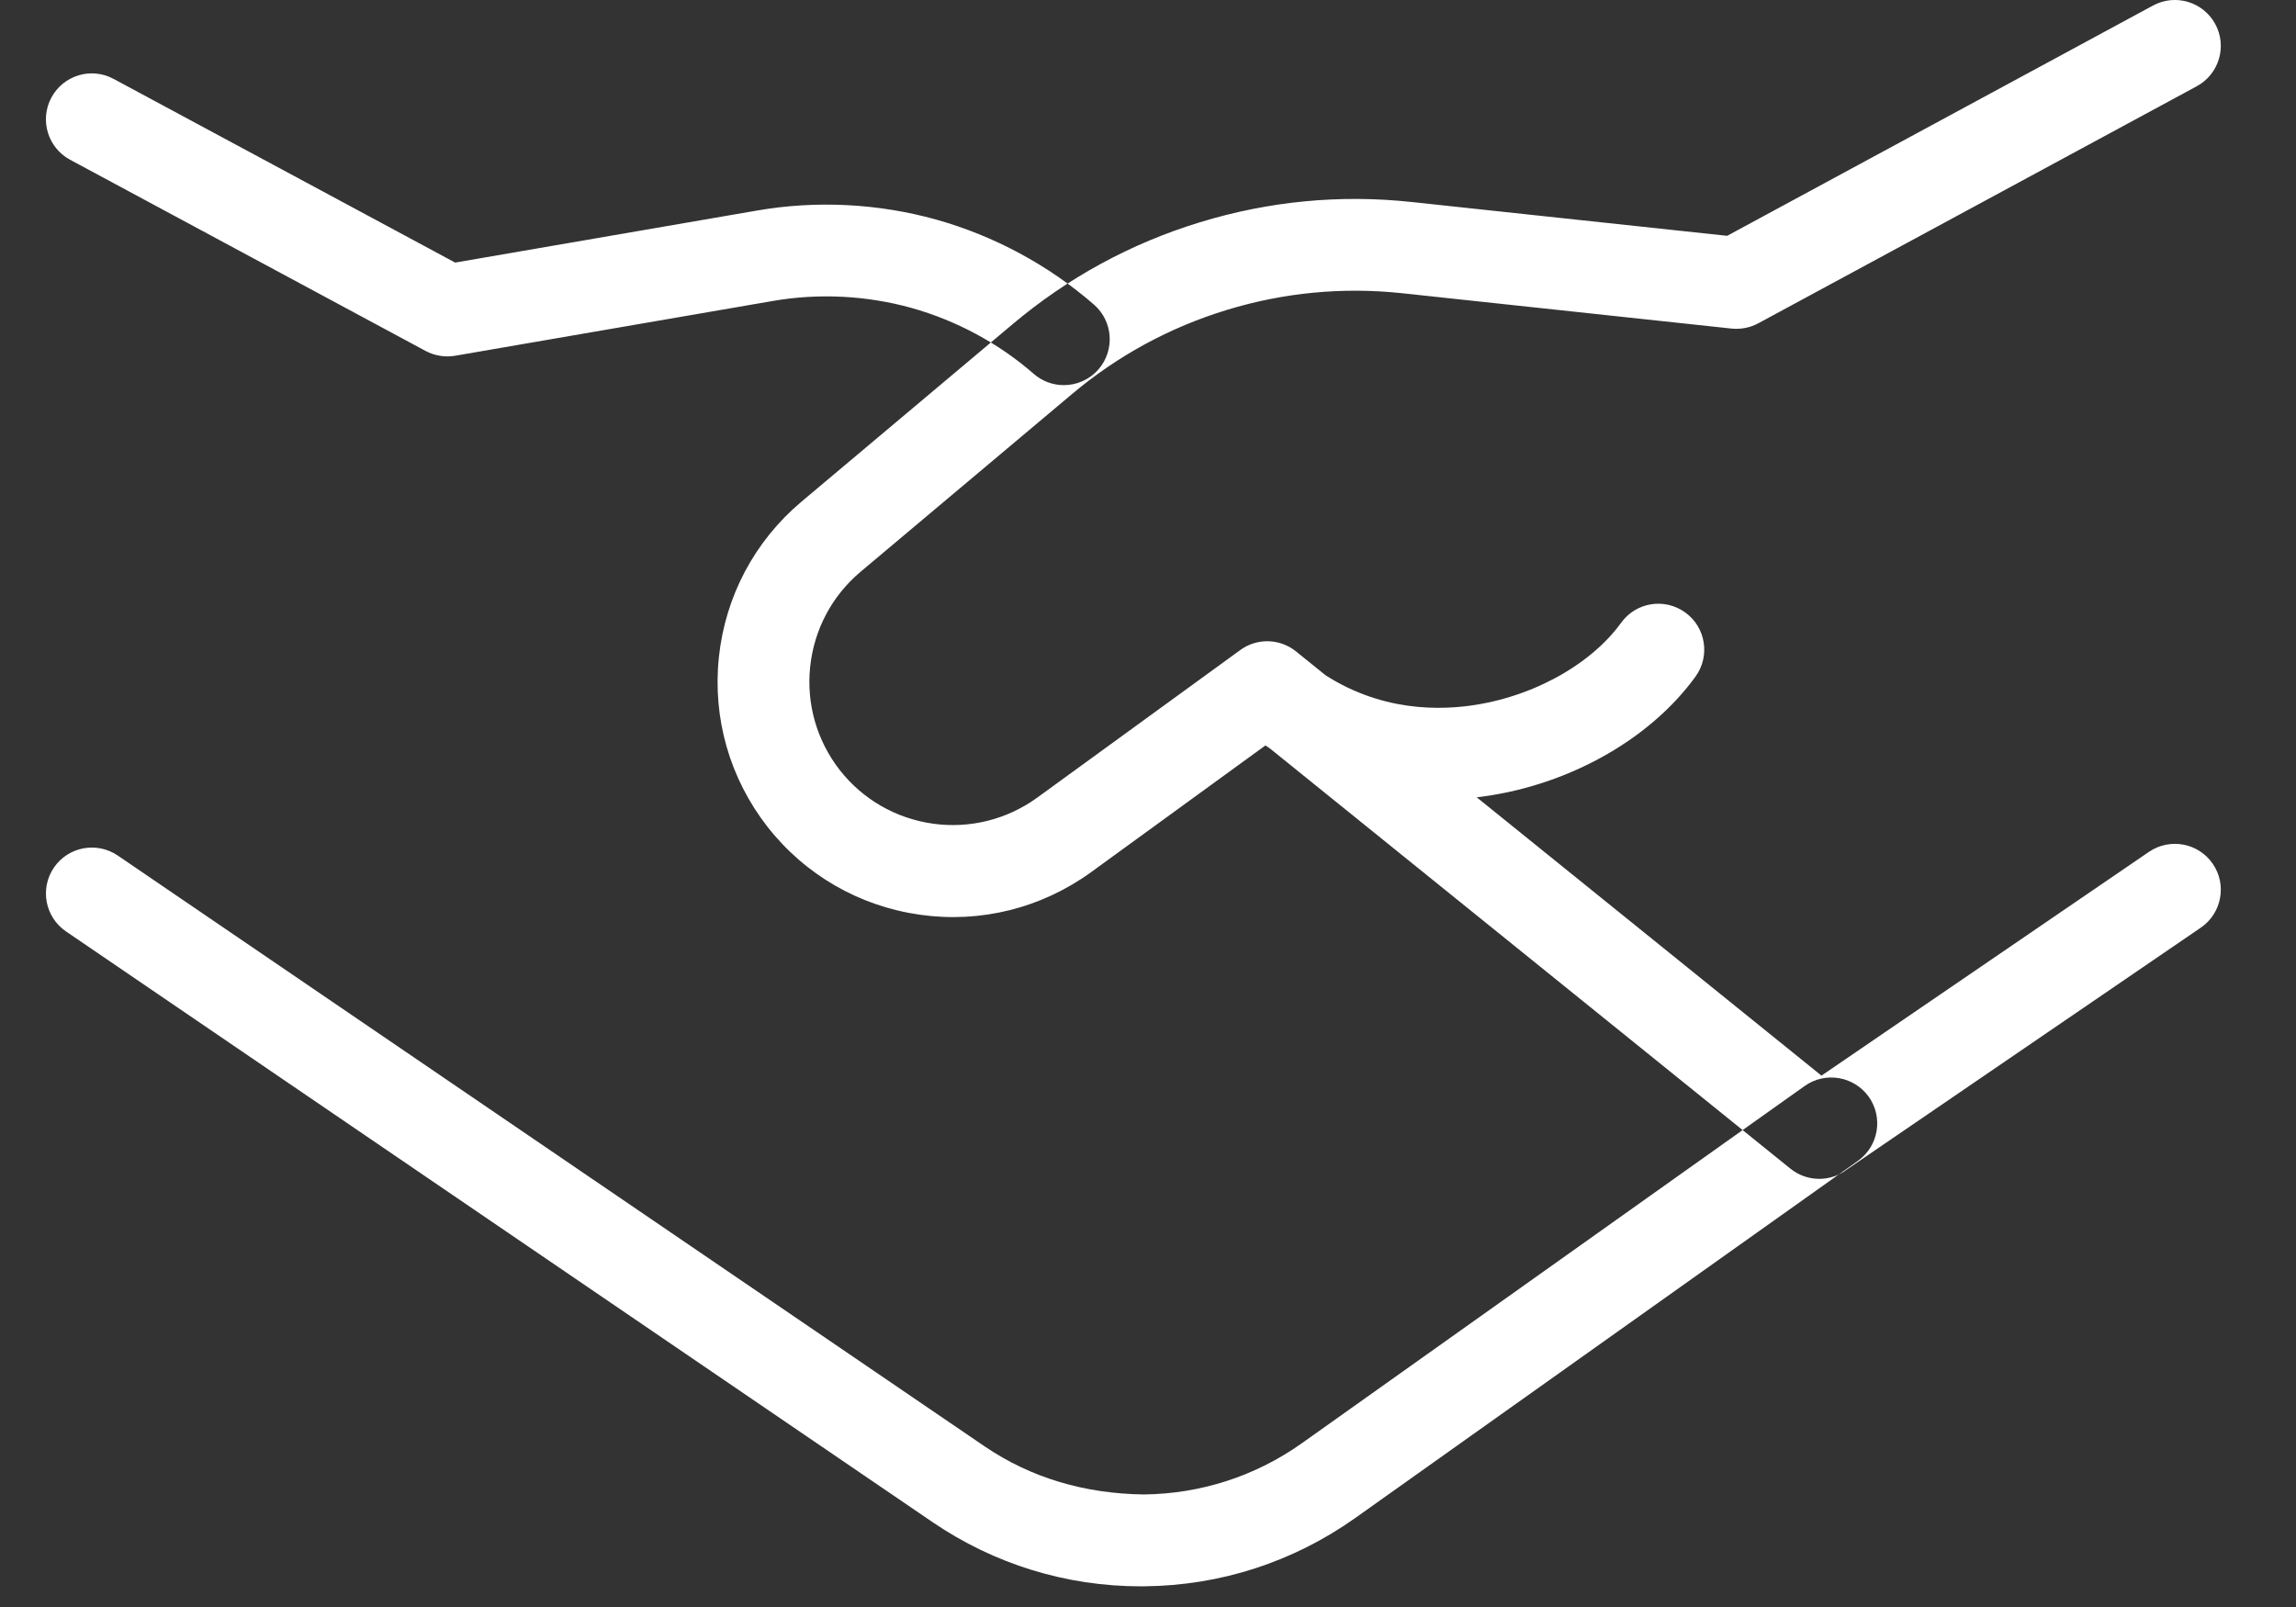 <?xml version="1.0" encoding="UTF-8"?>
<svg id="_レイヤー_1" data-name="レイヤー_1" xmlns="http://www.w3.org/2000/svg" version="1.1" viewBox="0 0 50 35">
  <rect x="0" y="0" width="50" height="35" fill="#333333" stroke="none"/>
  <!-- Generator: Adobe Illustrator 29.5.1, SVG Export Plug-In . SVG Version: 2.1.0 Build 141)  -->
  <path fill="#FFFFFF" d="M24.846,34.55c-1.627,0-3.195-.483-4.54-1.4L1.437,20.286c-.456-.311-.574-.933-.263-1.39.311-.456.933-.573,1.39-.263l18.87,12.863c1.027.7,2.199,1.035,3.471,1.053,1.244-.013,2.438-.399,3.45-1.119l10.946-7.778c.451-.319,1.074-.213,1.395.236.319.45.214,1.074-.236,1.395l-10.946,7.778c-1.348.957-2.935,1.472-4.589,1.488h-.078ZM23.167,8.388c-.233,0-.467-.081-.656-.246-.764-.666-1.685-1.162-2.661-1.435-.977-.272-2.021-.325-3.02-.152l-6.917,1.193c-.221.038-.447,0-.644-.104L1.526,3.479c-.486-.262-.668-.868-.407-1.354.262-.486.866-.67,1.354-.407l7.439,4.001,6.577-1.134c1.287-.223,2.635-.155,3.897.197,1.261.353,2.45.993,3.437,1.852.417.363.46.994.098,1.411-.198.227-.476.343-.755.343ZM40.181,25.498l7.746-5.294c.456-.312.573-.934.261-1.39-.311-.455-.933-.572-1.39-.261l-7.132,4.874-11.441-9.238c-.352-.285-.851-.298-1.216-.031l-4.421,3.214c-.661.479-1.472.68-2.273.567-.808-.114-1.529-.53-2.029-1.169-.499-.642-.728-1.44-.643-2.248.085-.809.474-1.542,1.093-2.065l4.606-3.872c.995-.837,2.129-1.454,3.372-1.834,1.242-.38,2.526-.502,3.818-.365l7.175.77c.199.021.404-.018.582-.114l9.549-5.163c.486-.263.667-.87.404-1.355-.264-.485-.869-.667-1.355-.404l-9.275,5.016-6.866-.736c-1.563-.169-3.115-.018-4.616.441-1.501.459-2.873,1.205-4.074,2.216l-4.607,3.873c-1.018.859-1.655,2.061-1.794,3.386-.139,1.325.235,2.633,1.055,3.687.822,1.052,2.003,1.733,3.327,1.92,1.32.187,2.645-.145,3.727-.93l3.802-2.764,11.424,9.224c.183.147.405.222.628.222.196,0,.394-.058.564-.175ZM32.094,17.373c1.954-.212,3.804-1.223,4.829-2.637.324-.447.225-1.073-.223-1.396-.449-.325-1.073-.225-1.396.223-.693.957-2.038,1.672-3.426,1.823-.949.105-2.351-.011-3.618-1.14-.411-.366-1.044-.33-1.412.082-.367.413-.33,1.044.082,1.412,1.229,1.093,2.771,1.675,4.406,1.675.25,0,.504-.014.758-.041Z"/>
</svg>